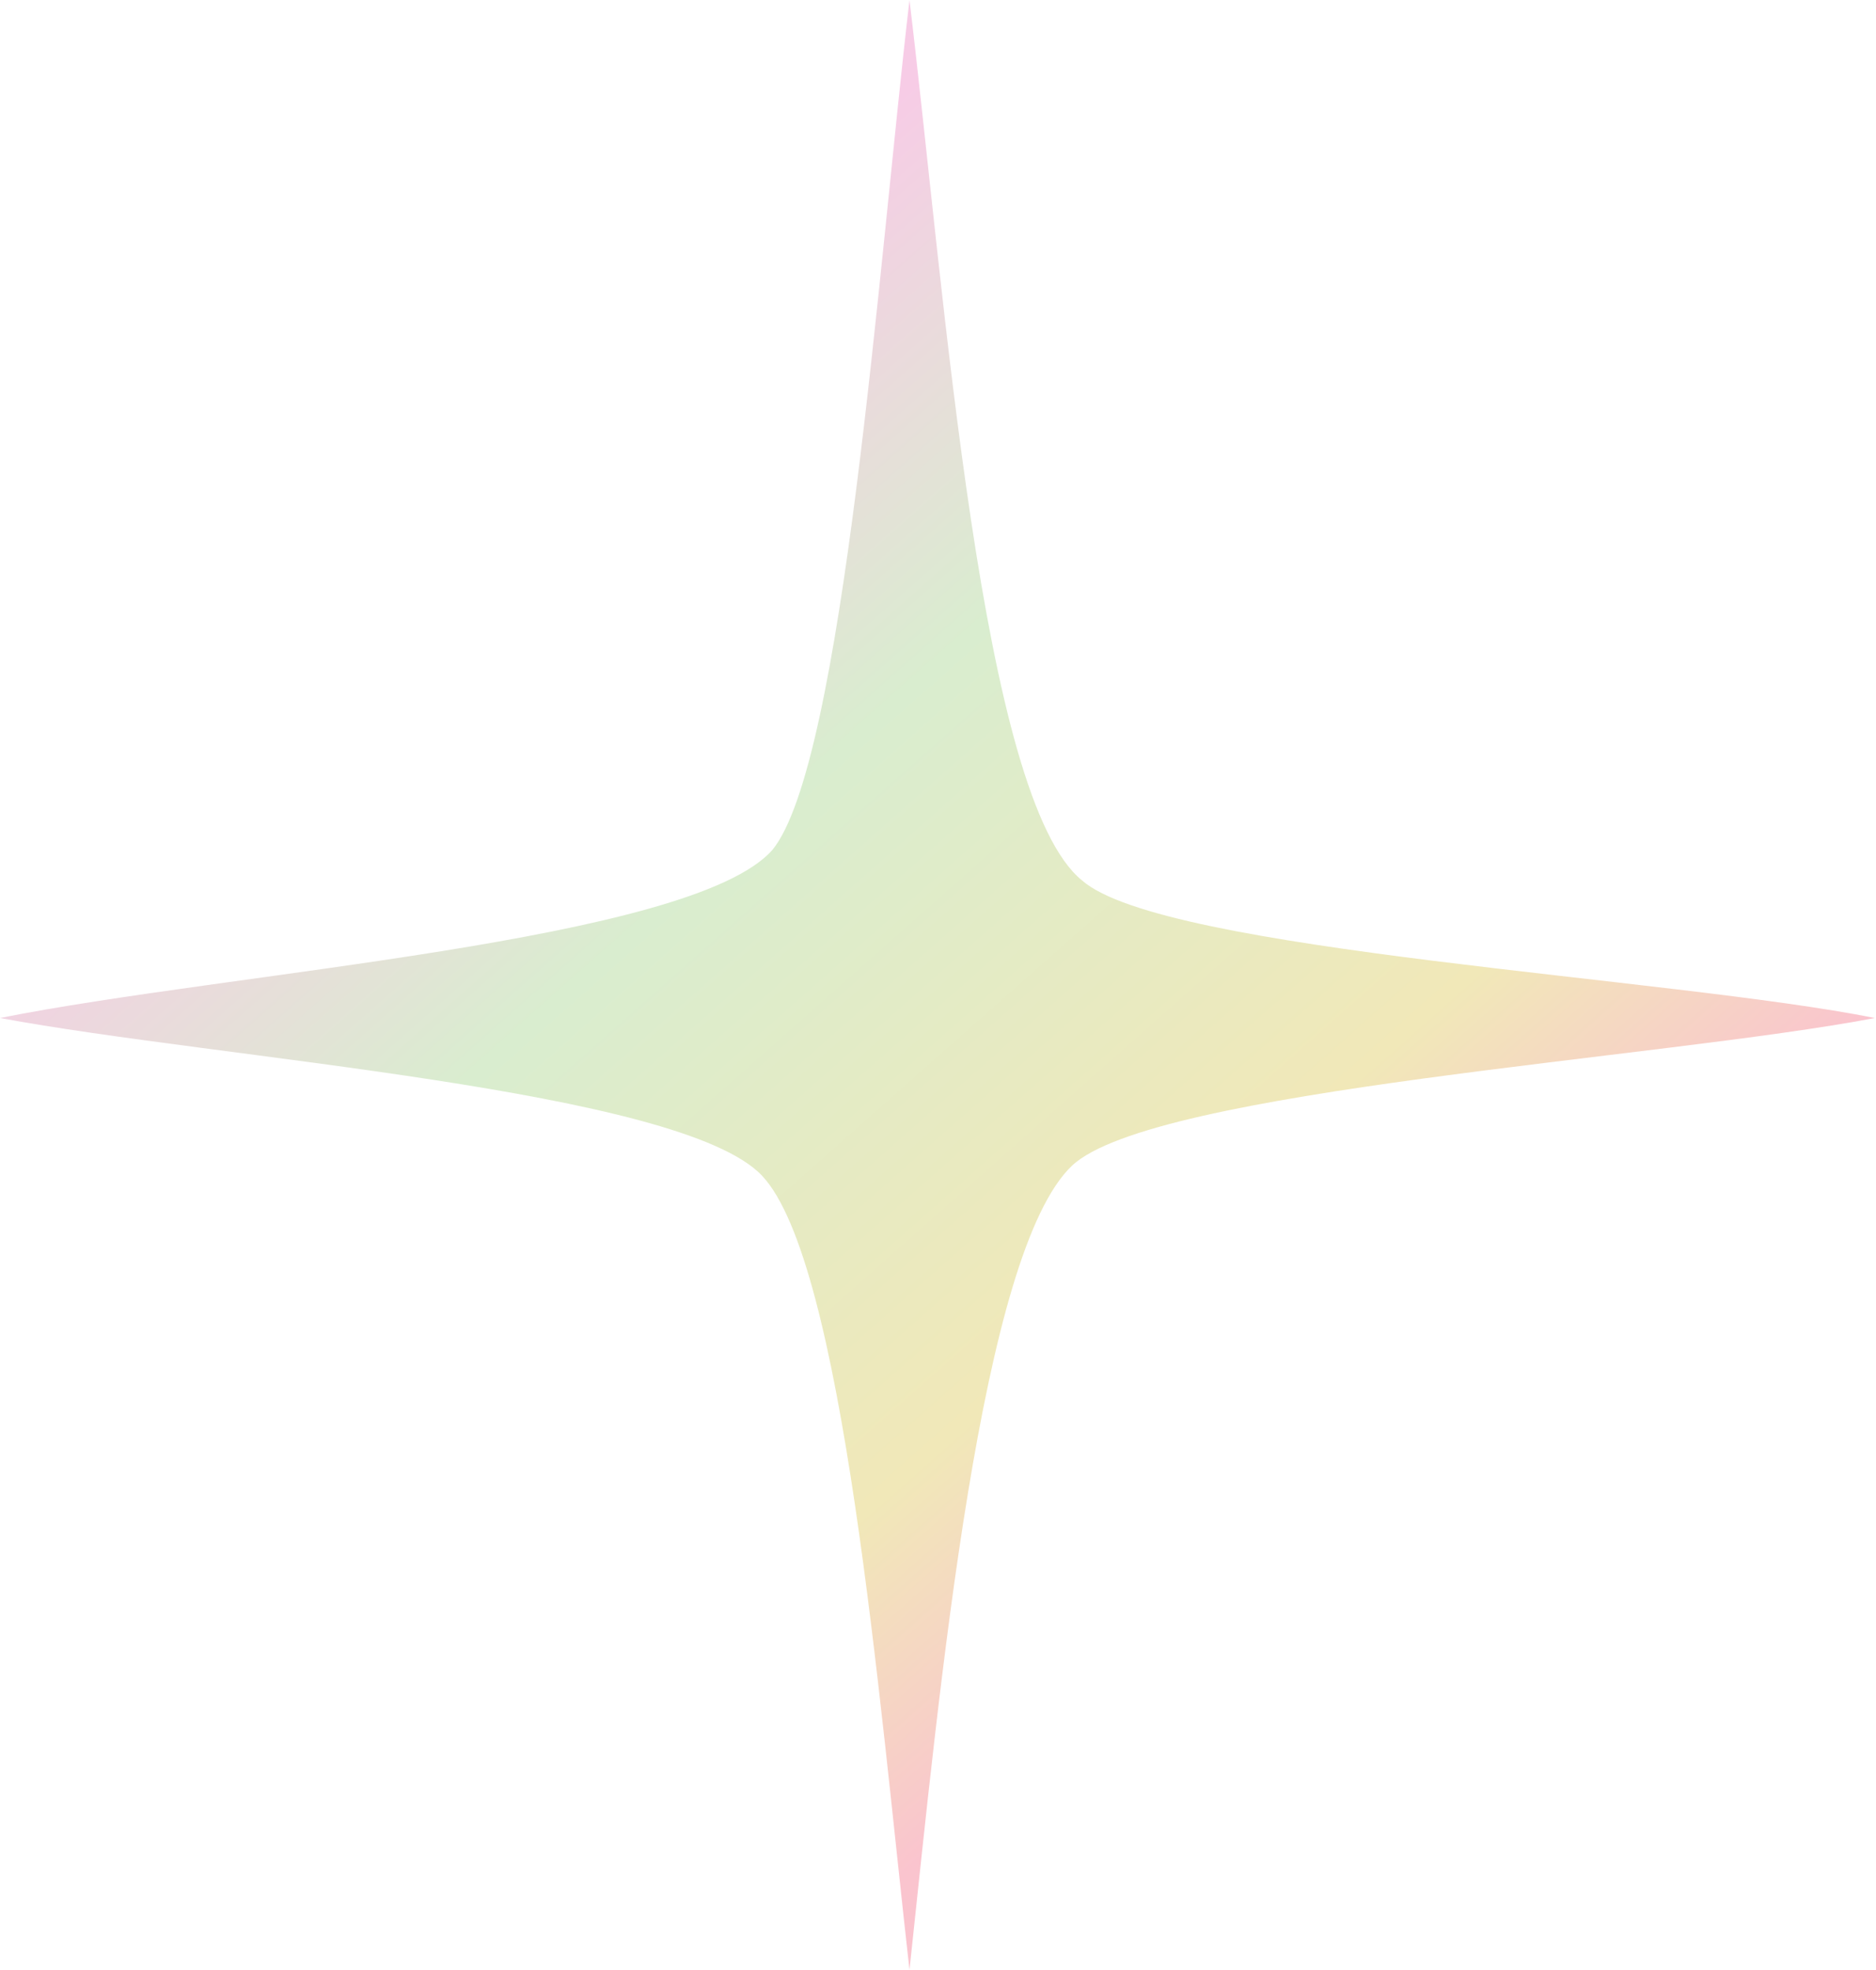 <?xml version="1.0" encoding="UTF-8"?> <svg xmlns="http://www.w3.org/2000/svg" width="1454" height="1526" viewBox="0 0 1454 1526" fill="none"> <path fill-rule="evenodd" clip-rule="evenodd" d="M704.9 1526C681.271 1317.01 653.706 977.904 590.698 910.869C527.69 843.835 169.333 820.176 0 788.63C177.21 753.142 535.567 729.483 598.574 658.507C653.706 591.473 681.271 201.101 704.9 0C732.465 228.703 760.031 619.075 838.791 682.165C901.799 737.37 1295.59 757.085 1453.11 788.63C1287.73 820.176 893.923 843.835 830.915 902.982C760.031 970.013 728.527 1305.18 704.9 1526Z" fill="url(#paint0_linear_30_8)"></path> <defs> <linearGradient id="paint0_linear_30_8" x1="24.93" y1="64.335" x2="1405.39" y2="1623.67" gradientUnits="userSpaceOnUse"> <stop offset="0.217" stop-color="#F7CCE6"></stop> <stop offset="0.385" stop-color="#D9EDCF"></stop> <stop offset="0.604" stop-color="#F1E8B8"></stop> <stop offset="0.714" stop-color="#FAC4CE"></stop> </linearGradient> </defs> </svg> 
